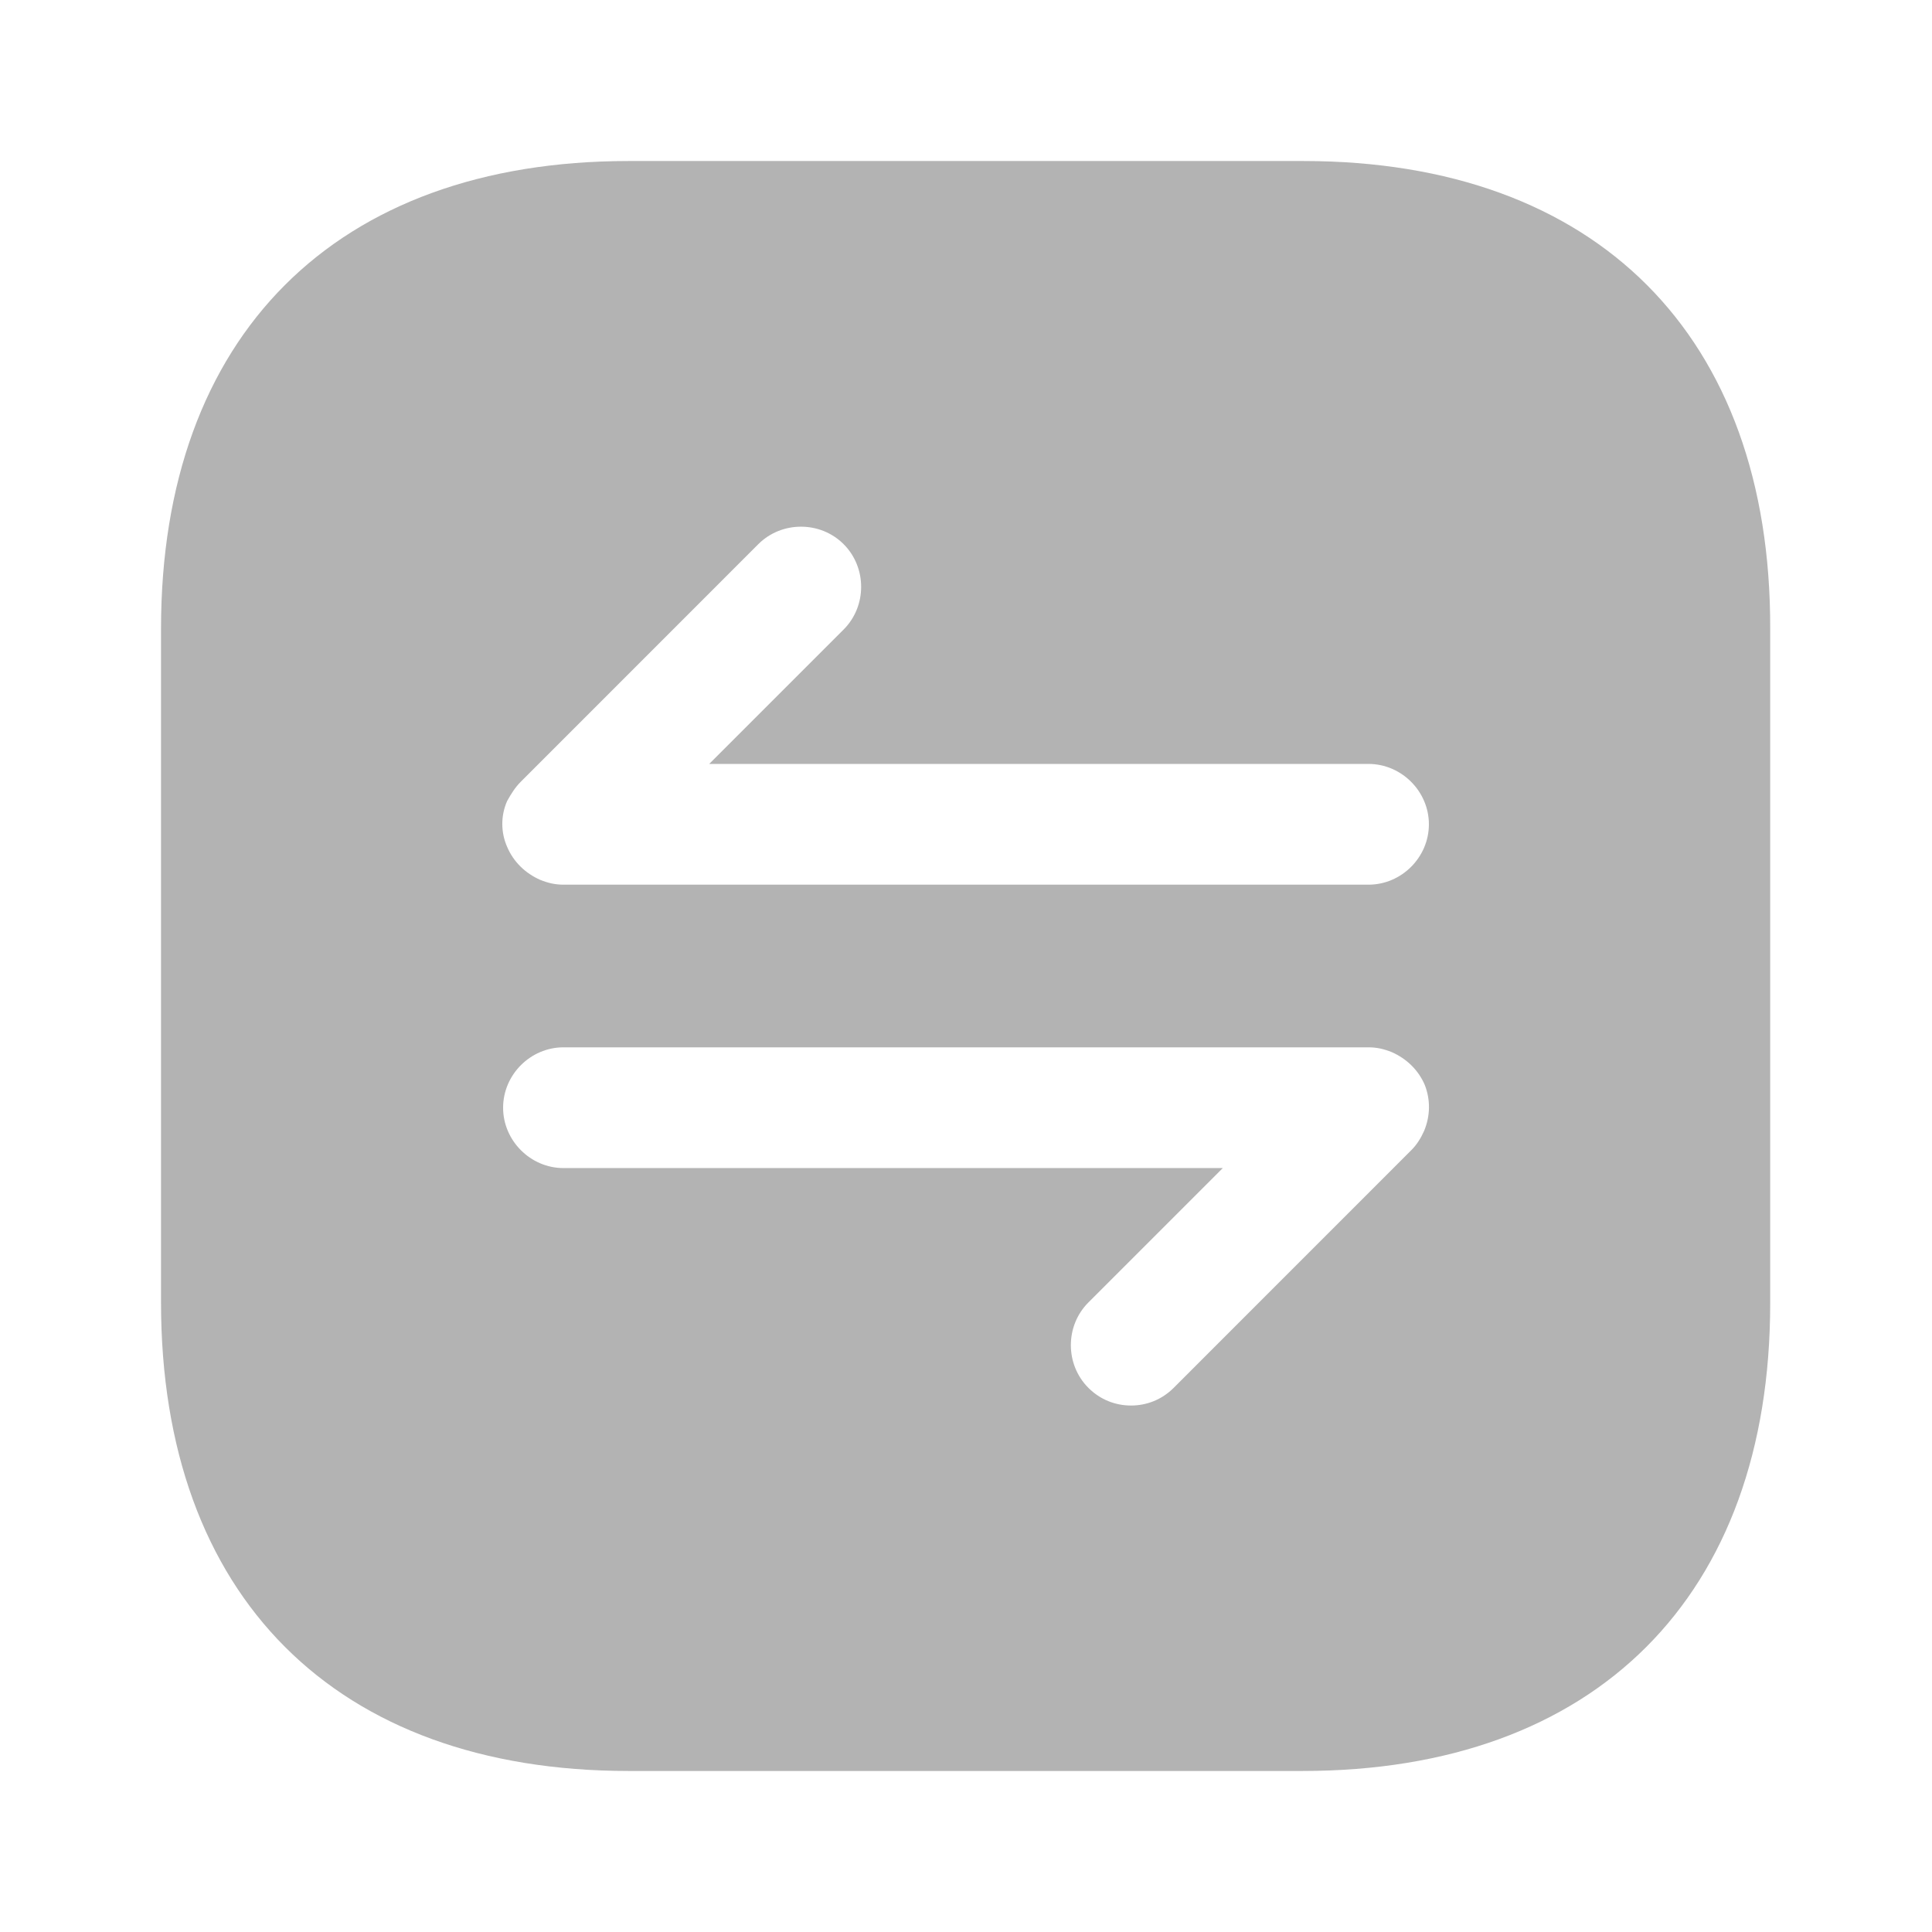 <svg width="32" height="32" viewBox="0 0 32 32" fill="none" xmlns="http://www.w3.org/2000/svg">
<path d="M21.587 2.667H10.413C5.56 2.667 2.667 5.56 2.667 10.413V21.573C2.667 26.44 5.56 29.333 10.413 29.333H21.573C26.427 29.333 29.32 26.44 29.32 21.587V10.413C29.333 5.56 26.44 2.667 21.587 2.667ZM23.587 18.733C23.533 18.853 23.467 18.96 23.373 19.053L19.44 22.987C19.24 23.187 18.987 23.28 18.733 23.28C18.48 23.28 18.227 23.187 18.027 22.987C17.64 22.6 17.64 21.96 18.027 21.573L20.253 19.347H9.333C8.787 19.347 8.333 18.893 8.333 18.347C8.333 17.8 8.787 17.347 9.333 17.347H22.667C22.8 17.347 22.92 17.373 23.053 17.427C23.293 17.533 23.493 17.72 23.6 17.973C23.693 18.213 23.693 18.48 23.587 18.733ZM22.667 14.653H9.333C9.2 14.653 9.08 14.627 8.947 14.573C8.707 14.467 8.507 14.28 8.4 14.027C8.293 13.787 8.293 13.507 8.4 13.267C8.467 13.147 8.533 13.04 8.627 12.947L12.56 9.013C12.947 8.627 13.587 8.627 13.973 9.013C14.36 9.4 14.36 10.04 13.973 10.427L11.747 12.653H22.667C23.213 12.653 23.667 13.107 23.667 13.653C23.667 14.2 23.213 14.653 22.667 14.653Z" fill="black" fill-opacity="0.3"/>
</svg>
